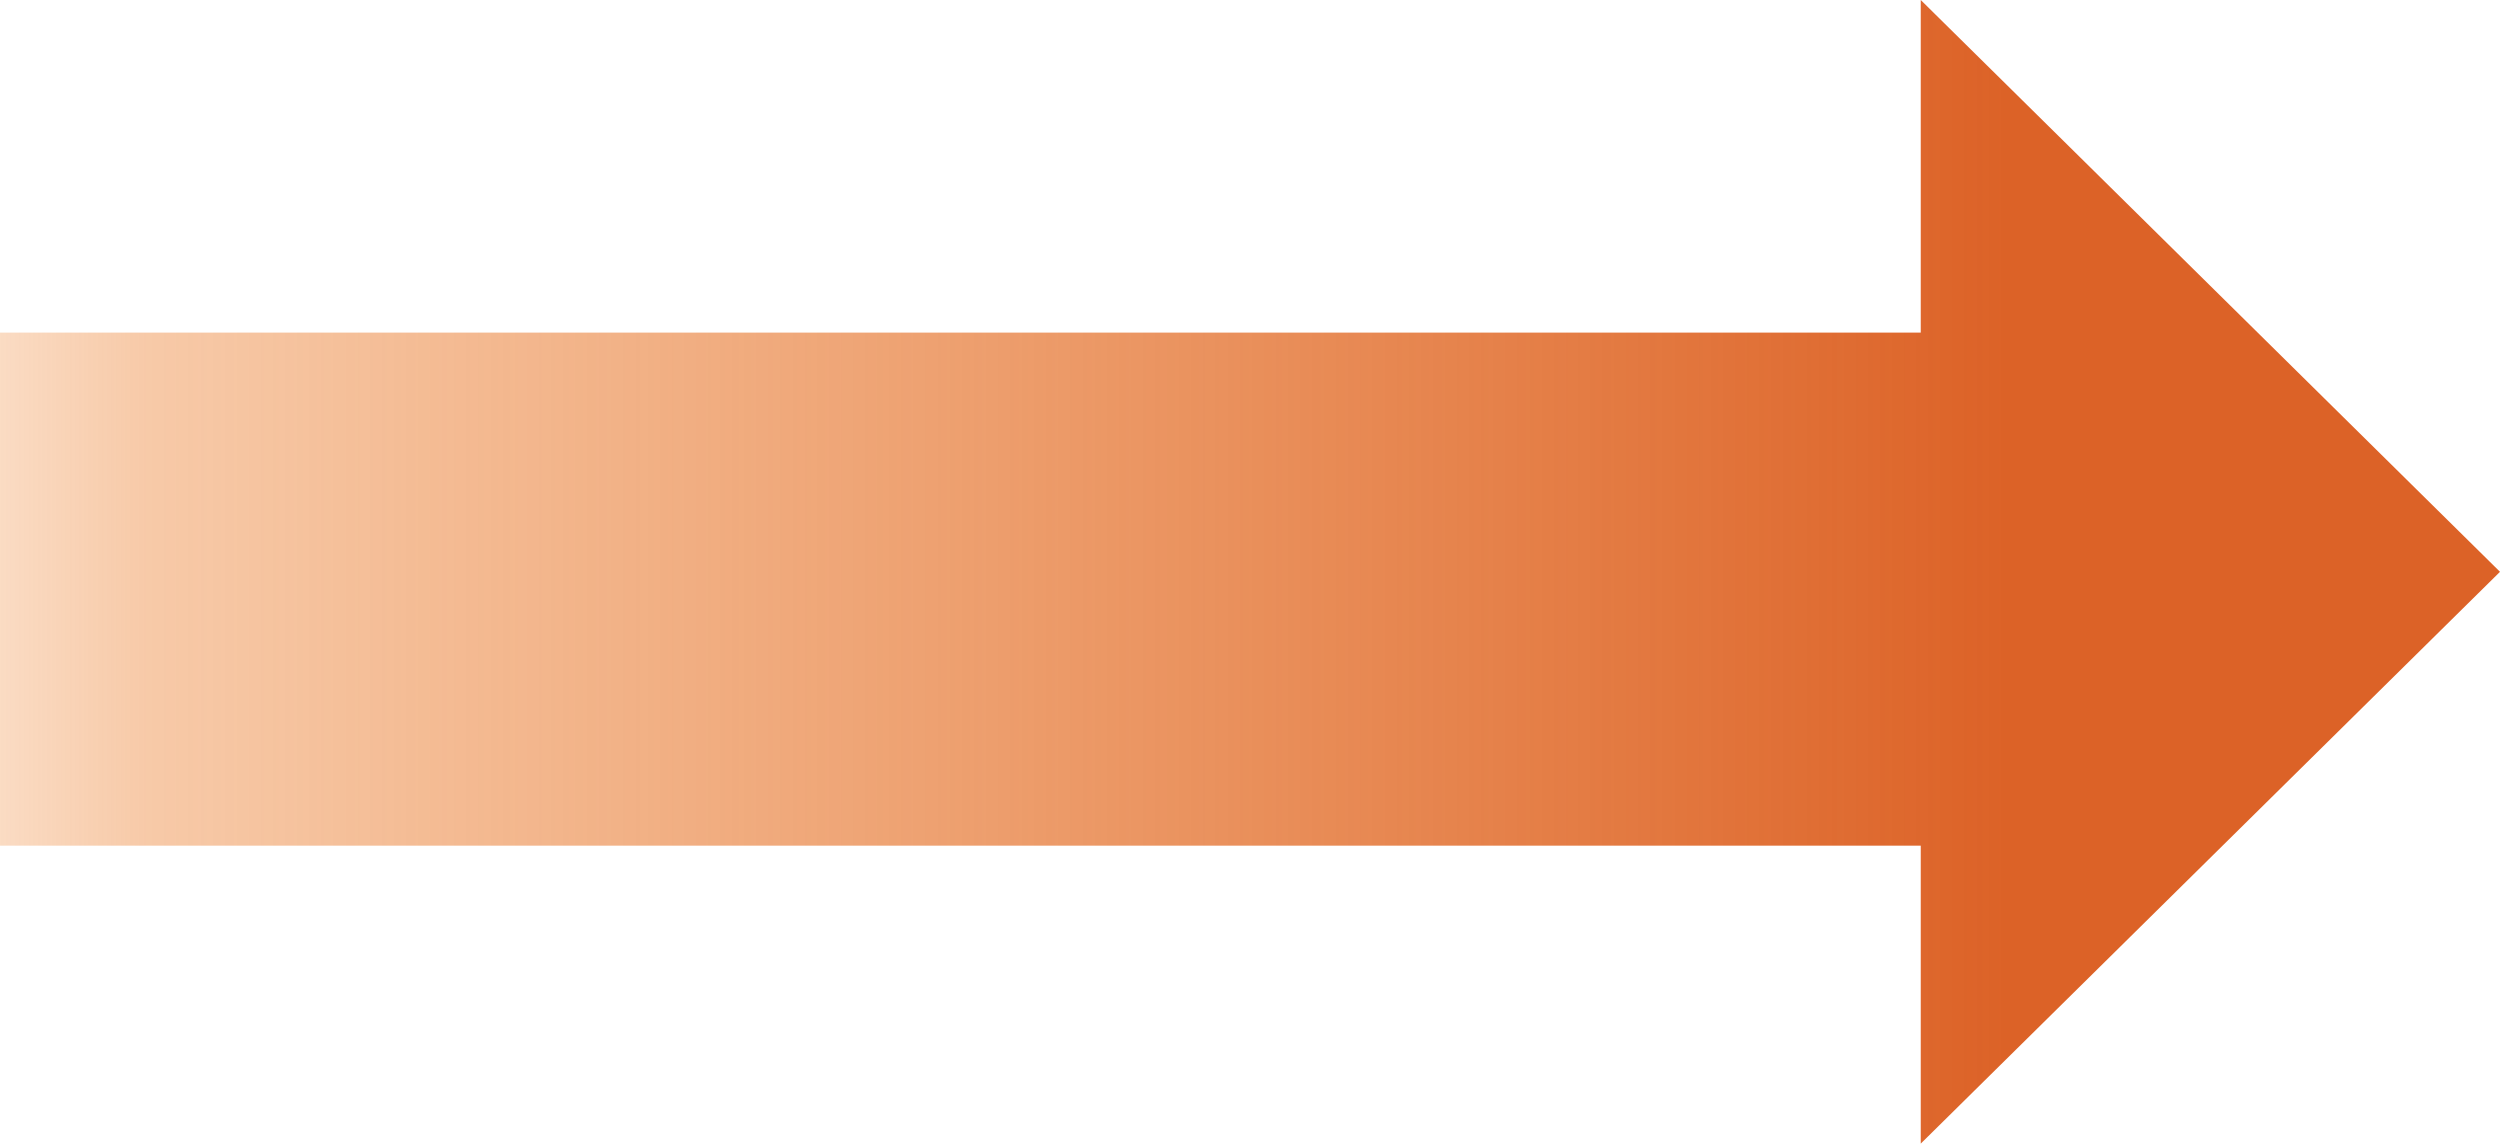 <svg width="94" height="43" viewBox="0 0 94 43" fill="none" xmlns="http://www.w3.org/2000/svg">
<path fill-rule="evenodd" clip-rule="evenodd" d="M72.22 6.3137e-06L94 21.5L72.22 43L72.22 31.796L-1.34919e-06 31.796L-1.09339e-06 12.507L72.22 12.507L72.22 6.3137e-06Z" fill="url(#paint0_linear_372_4988)"/>
<defs>
<linearGradient id="paint0_linear_372_4988" x1="-12" y1="21.501" x2="94" y2="21.501" gradientUnits="userSpaceOnUse">
<stop stop-color="#F48220" stop-opacity="0"/>
<stop offset="0.165" stop-color="#EB7823" stop-opacity="0.396"/>
<stop offset="0.825" stop-color="#DC6227"/>
</linearGradient>
</defs>
</svg>

